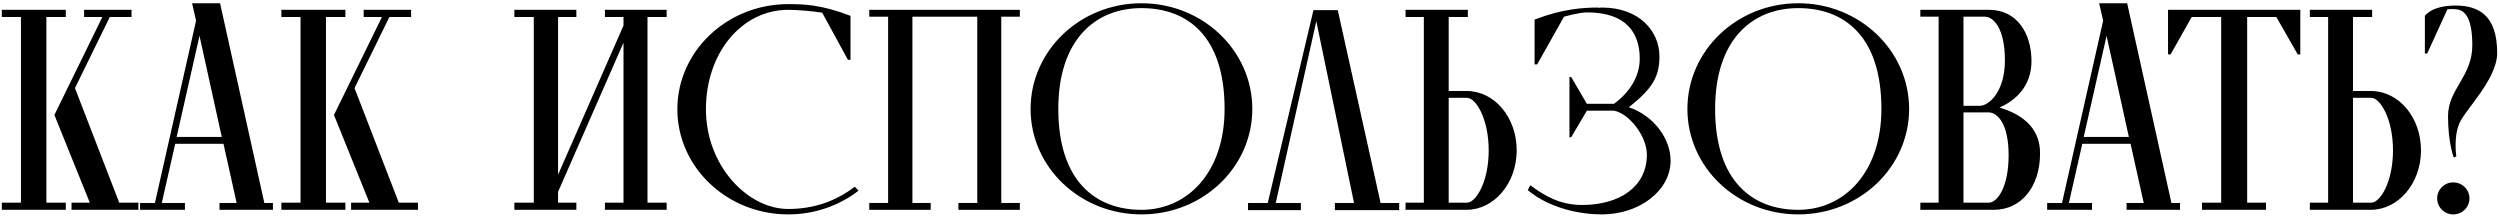<?xml version="1.0" encoding="UTF-8"?> <svg xmlns="http://www.w3.org/2000/svg" width="560" height="49" viewBox="0 0 560 49" fill="none"><path d="M10.39 3.801V45.401H14.742V47.001H0.406V45.401H4.694V3.801H0.406V2.201H14.742V3.801H10.39ZM26.71 45.401H30.998V47.001H16.022V45.401H20.118L12.182 25.753L22.934 3.801H18.838V2.201H29.462V3.801H24.598L16.79 19.736L26.71 45.401Z" fill="black"></path><path d="M59.215 45.465H61.135V47.001H49.167V45.465H53.007L50.063 32.217H39.247L36.239 45.465H41.423V47.001H31.375V45.465H34.703L43.919 4.633L43.023 0.729H49.295L59.215 45.465ZM39.567 30.68H49.679L44.687 8.025L39.567 30.68Z" fill="black"></path><path d="M73.015 3.801V45.401H77.367V47.001H63.031V45.401H67.319V3.801H63.031V2.201H77.367V3.801H73.015ZM89.335 45.401H93.623V47.001H78.647V45.401H82.743L74.807 25.753L85.559 3.801H81.463V2.201H92.087V3.801H87.223L79.415 19.736L89.335 45.401Z" fill="black"></path><path d="M149.329 3.801H145.041V45.401H149.329V47.001H135.505V45.401H139.665V9.561L125.009 42.968V45.401H129.105V47.001H115.217V45.401H119.569V3.801H115.217V2.201H129.105V3.801H125.009V39.129L139.665 5.721V3.801H135.505V2.201H149.329V3.801Z" fill="black"></path><path d="M191.472 41.816L192.304 42.712C188.016 46.041 182.512 48.025 176.56 48.025C162.864 48.025 151.728 37.465 151.728 24.473C151.728 11.48 162.864 0.921 176.56 0.921C178.544 0.921 180.336 0.985 182.064 1.241C184.752 1.625 187.312 2.329 190.32 3.481L190.512 3.545V13.4H189.936L184.176 2.841C182.256 2.521 178.608 2.201 176.56 2.201C166.192 2.201 158.128 11.8 158.128 24.473C158.128 37.145 167.472 46.809 176.56 46.809C182.384 46.809 187.312 45.017 191.472 41.816Z" fill="black"></path><path d="M228.445 3.737H224.285V45.465H228.445V47.001H214.685V45.465H218.909V3.737H204.381V45.465H208.477V47.001H194.717V45.465H198.941V3.737H194.717V2.201H228.445V3.737Z" fill="black"></path><path d="M255.685 0.729C269.445 0.729 280.517 11.352 280.517 24.409C280.517 37.465 269.445 48.025 255.685 48.025C241.925 48.025 230.853 37.465 230.853 24.409C230.853 11.352 241.925 0.729 255.685 0.729ZM255.685 47.001C265.989 47.001 274.309 38.617 274.309 24.409C274.309 8.089 265.989 1.817 255.685 1.817C245.381 1.817 237.061 8.857 237.061 24.409C237.061 40.536 245.381 47.001 255.685 47.001Z" fill="black"></path><path d="M309.255 45.465H313.415V47.065H299.015V45.465H303.303L294.855 4.761L285.767 45.465H291.399V47.065H279.559V45.465H283.975L294.215 2.265H299.655L309.255 45.465Z" fill="black"></path><path d="M328.476 20.377C334.812 20.377 339.74 26.328 339.74 33.688C339.74 41.048 334.684 47.001 328.476 47.001H314.844V45.401H318.94V3.801H314.844V2.201H328.796V3.801H324.508V20.377C325.724 20.377 326.3 20.377 328.476 20.377ZM328.604 45.401C330.588 45.401 333.468 40.792 333.468 33.688C333.468 26.584 330.588 21.913 328.604 21.913H324.508V45.401H328.604Z" fill="black"></path><path d="M364.869 24.024C370.373 25.881 374.213 31 374.213 35.992C374.213 42.648 367.301 48.025 358.789 48.025C354.053 48.025 347.205 46.745 342.213 42.584L342.789 41.496C346.053 43.928 349.509 45.913 354.373 45.913C362.821 45.913 368.901 41.816 368.901 34.648C368.901 30.488 364.933 25.433 361.541 24.793H355.461L351.941 30.744H351.557V17.241H351.941L355.461 23.256H361.541C365.829 20.056 367.301 16.345 367.301 13.145C367.301 7.321 364.229 2.777 355.525 2.777C353.605 2.777 350.661 3.673 350.341 3.737L344.325 14.425H343.749V4.377L343.941 4.313C347.013 3.161 349.637 2.457 352.389 2.073C354.181 1.817 355.973 1.689 357.957 1.689V1.753C358.277 1.753 358.533 1.689 358.789 1.689C367.301 1.689 371.717 7.065 371.717 12.633C371.717 17.177 370.181 19.8 364.869 24.024Z" fill="black"></path><path d="M402.81 0.729C416.57 0.729 427.642 11.352 427.642 24.409C427.642 37.465 416.57 48.025 402.81 48.025C389.05 48.025 377.978 37.465 377.978 24.409C377.978 11.352 389.05 0.729 402.81 0.729ZM402.81 47.001C413.114 47.001 421.434 38.617 421.434 24.409C421.434 8.089 413.114 1.817 402.81 1.817C392.506 1.817 384.186 8.857 384.186 24.409C384.186 40.536 392.506 47.001 402.81 47.001Z" fill="black"></path><path d="M447.884 24.088C452.172 25.369 457.036 28.12 456.972 34.392C456.972 41.752 452.812 47.001 446.604 47.001H430.156V45.401H434.252V3.737H430.156V2.201H445.58C451.788 2.201 455.052 7.449 455.052 13.72C455.052 19.096 451.724 22.424 447.884 24.088ZM439.82 3.737V23.704H443.468C445.452 23.704 449.1 20.633 449.1 13.528C449.1 6.425 446.604 3.737 444.556 3.737H439.82ZM445.452 45.401C447.436 45.401 449.932 41.88 449.932 34.776C449.932 27.8 447.5 25.241 445.516 25.177C443.276 25.177 440.844 25.177 439.82 25.177V45.401H445.452Z" fill="black"></path><path d="M486.402 45.465H488.322V47.001H476.354V45.465H480.194L477.25 32.217H466.434L463.426 45.465H468.61V47.001H458.562V45.465H461.89L471.106 4.633L470.21 0.729H476.482L486.402 45.465ZM466.754 30.68H476.866L471.874 8.025L466.754 30.68Z" fill="black"></path><path d="M485.638 2.201H515.27V12.184H514.694L509.894 3.801H503.366V45.401H507.59V47.001H493.254V45.401H497.542V3.801H490.95L486.214 12.184H485.638V2.201Z" fill="black"></path><path d="M531.038 20.377C537.374 20.377 542.302 26.328 542.302 33.688C542.302 41.048 537.246 47.001 531.038 47.001H517.406V45.401H521.502V3.801H517.406V2.201H531.358V3.801H527.07V20.377C528.286 20.377 528.862 20.377 531.038 20.377ZM531.166 45.401C533.15 45.401 536.03 40.792 536.03 33.688C536.03 26.584 533.15 21.913 531.166 21.913H527.07V45.401H531.166Z" fill="black"></path><path d="M550.598 2.137C549.574 1.945 548.23 2.073 548.23 2.073L543.686 11.992H543.174V3.545C543.174 3.545 544.646 1.241 550.022 1.241C555.398 1.241 559.366 3.609 559.366 11.864C559.366 17.817 552.07 24.665 550.854 27.736C549.574 30.808 550.214 35.032 550.214 35.032L549.638 35.288C549.638 35.288 548.358 32.025 548.358 26.009C548.358 19.928 553.798 17.177 553.798 10.136C553.798 3.161 551.622 2.393 550.598 2.137ZM549.51 40.856C551.558 40.856 553.158 42.456 553.158 44.441C553.158 46.425 551.558 48.025 549.51 48.025C547.526 48.025 545.926 46.425 545.926 44.441C545.926 42.456 547.526 40.856 549.51 40.856Z" fill="black"></path></svg> 